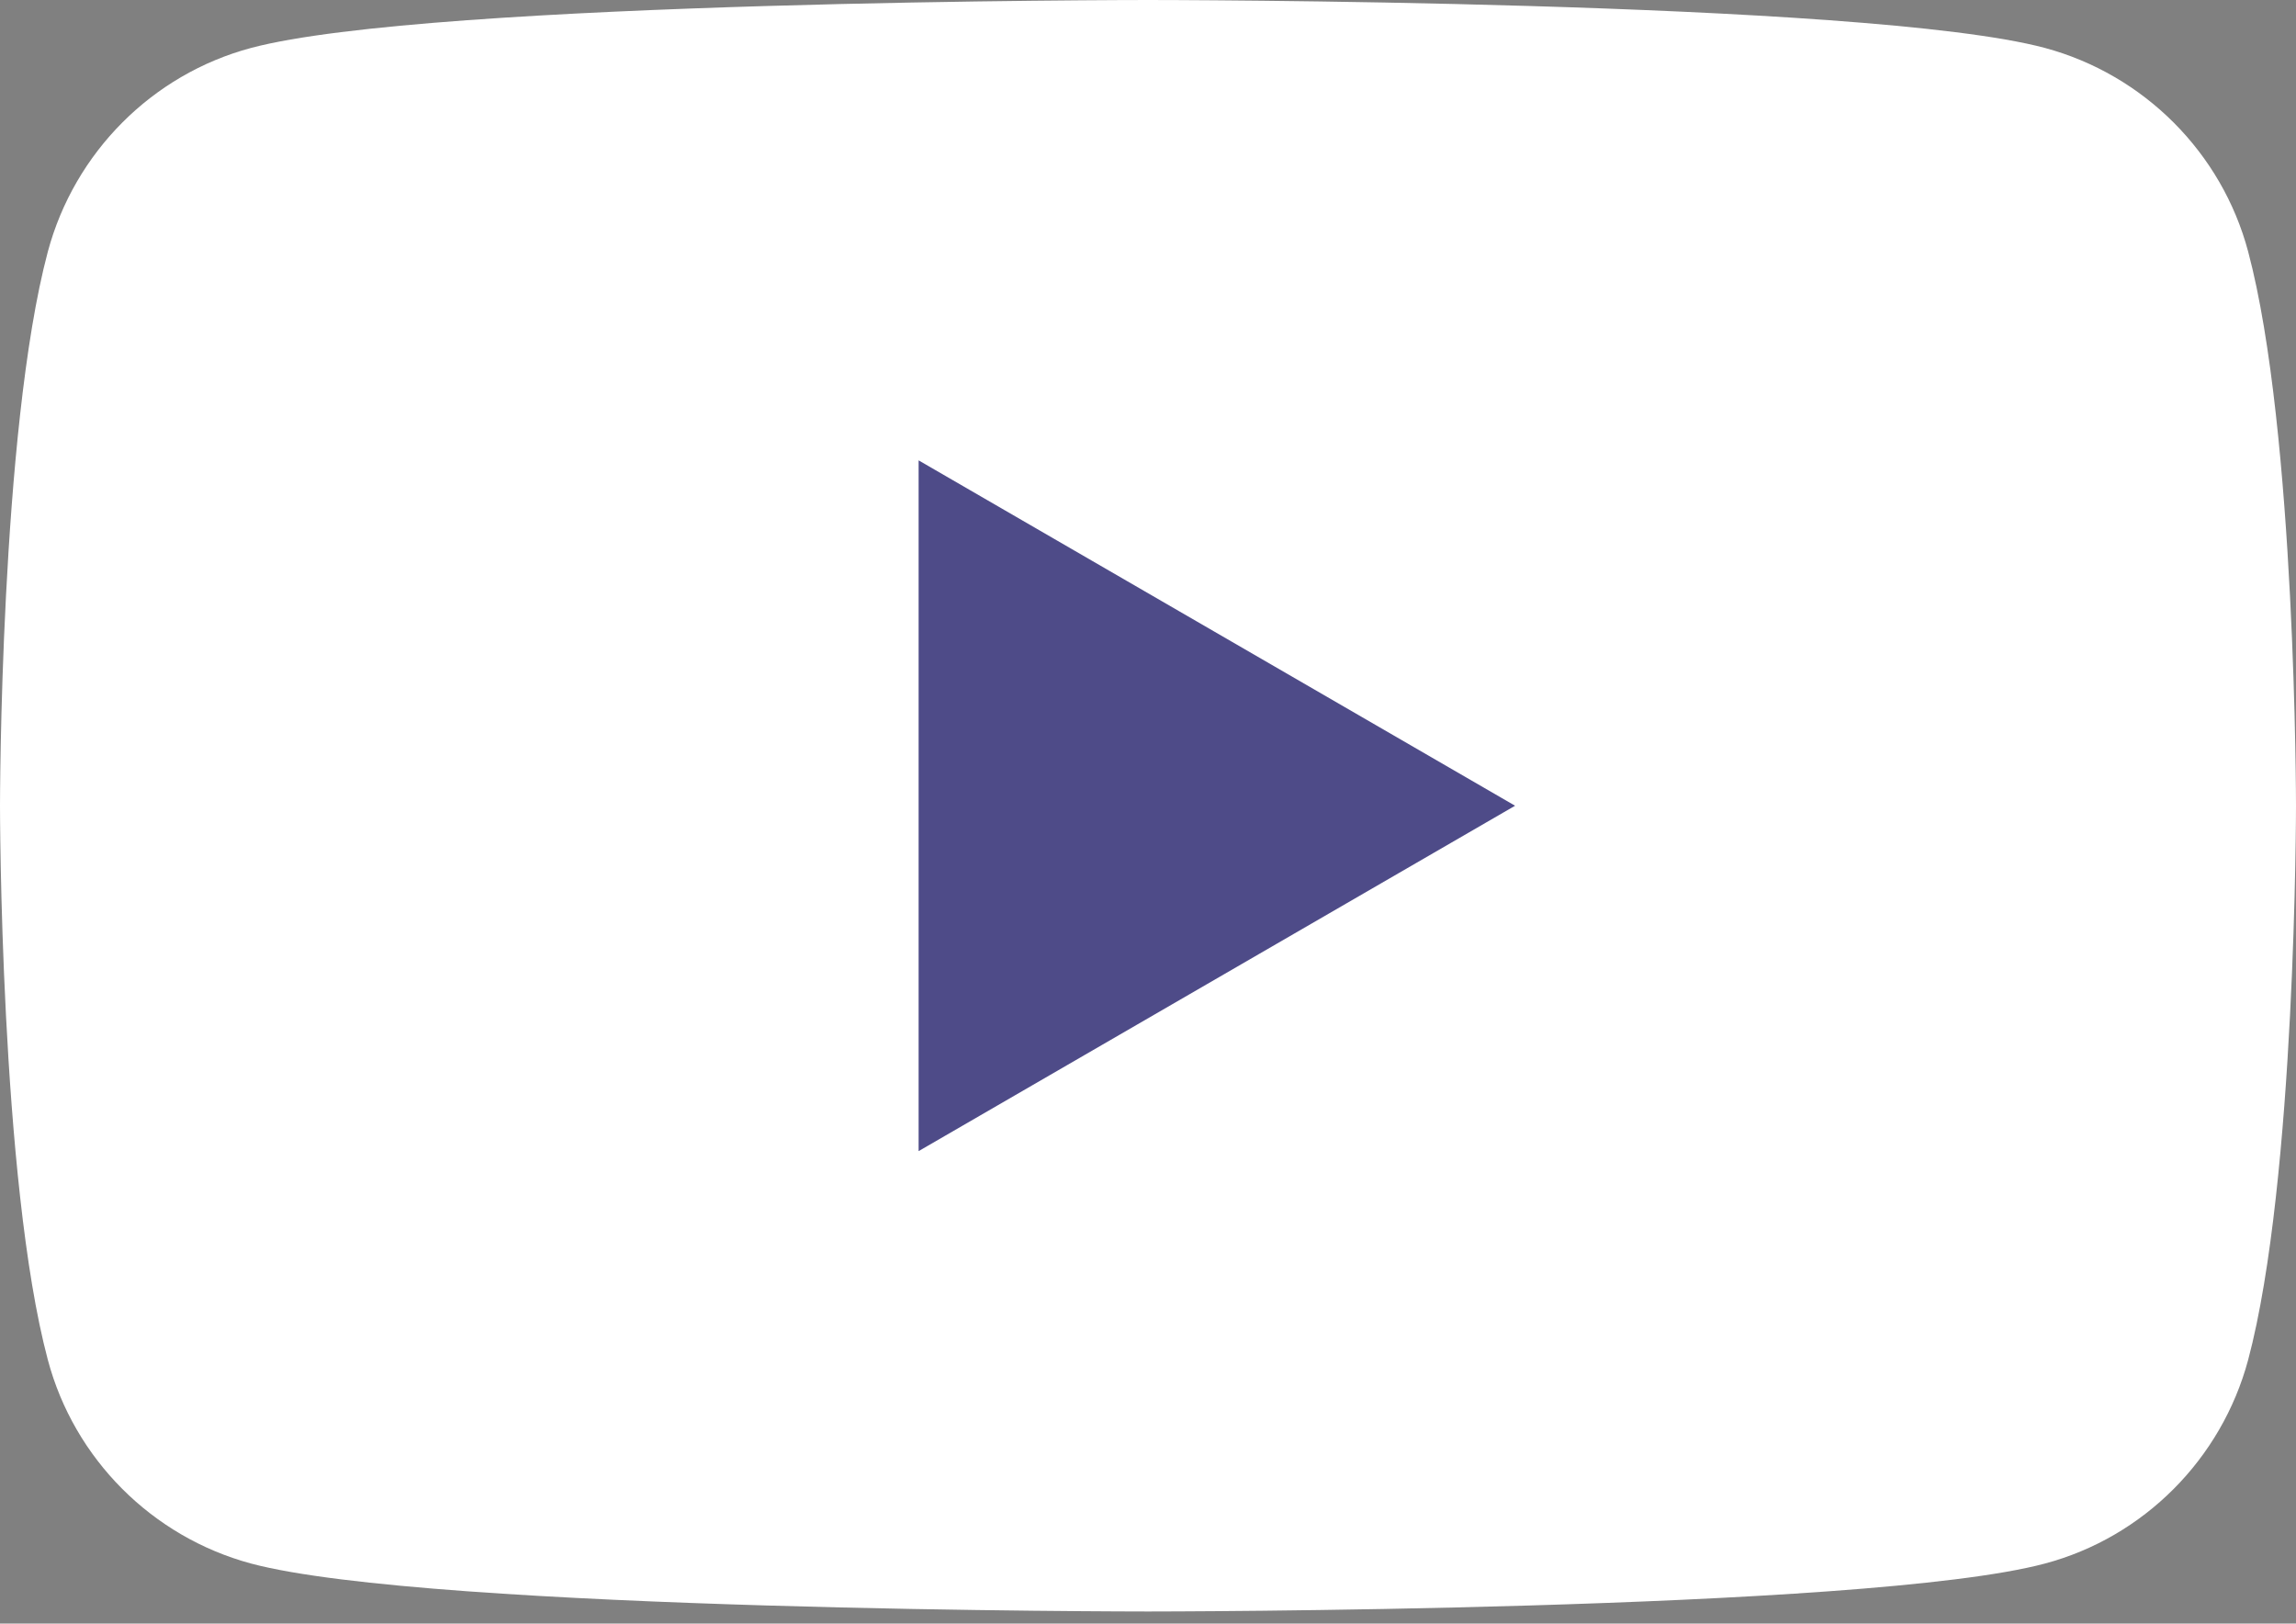 <?xml version="1.0" encoding="UTF-8"?> <svg xmlns="http://www.w3.org/2000/svg" width="157" height="111" viewBox="0 0 157 111" fill="none"><rect x="0" y="0" width="157" height="111" fill="#808080" stroke="none"/> <path d="M153.728 17.202C151.929 10.442 146.609 5.108 139.841 3.28C127.603 1.19384e-06 78.5 0 78.5 0C78.5 0 29.422 1.19384e-06 17.159 3.28C10.415 5.083 5.095 10.417 3.272 17.202C0 29.472 0 55.087 0 55.087C0 55.087 0 80.703 3.272 92.973C5.07 99.734 10.39 105.067 17.159 106.895C29.422 110.175 78.5 110.175 78.5 110.175C78.5 110.175 127.603 110.175 139.841 106.895C146.585 105.092 151.904 99.759 153.728 92.973C157 80.703 157 55.087 157 55.087C157 55.087 157 29.472 153.728 17.202Z" fill="white"></path> <path d="M62.815 78.7L103.601 55.087L62.815 31.475V78.7Z" fill="#4E4B88"></path> </svg> 
